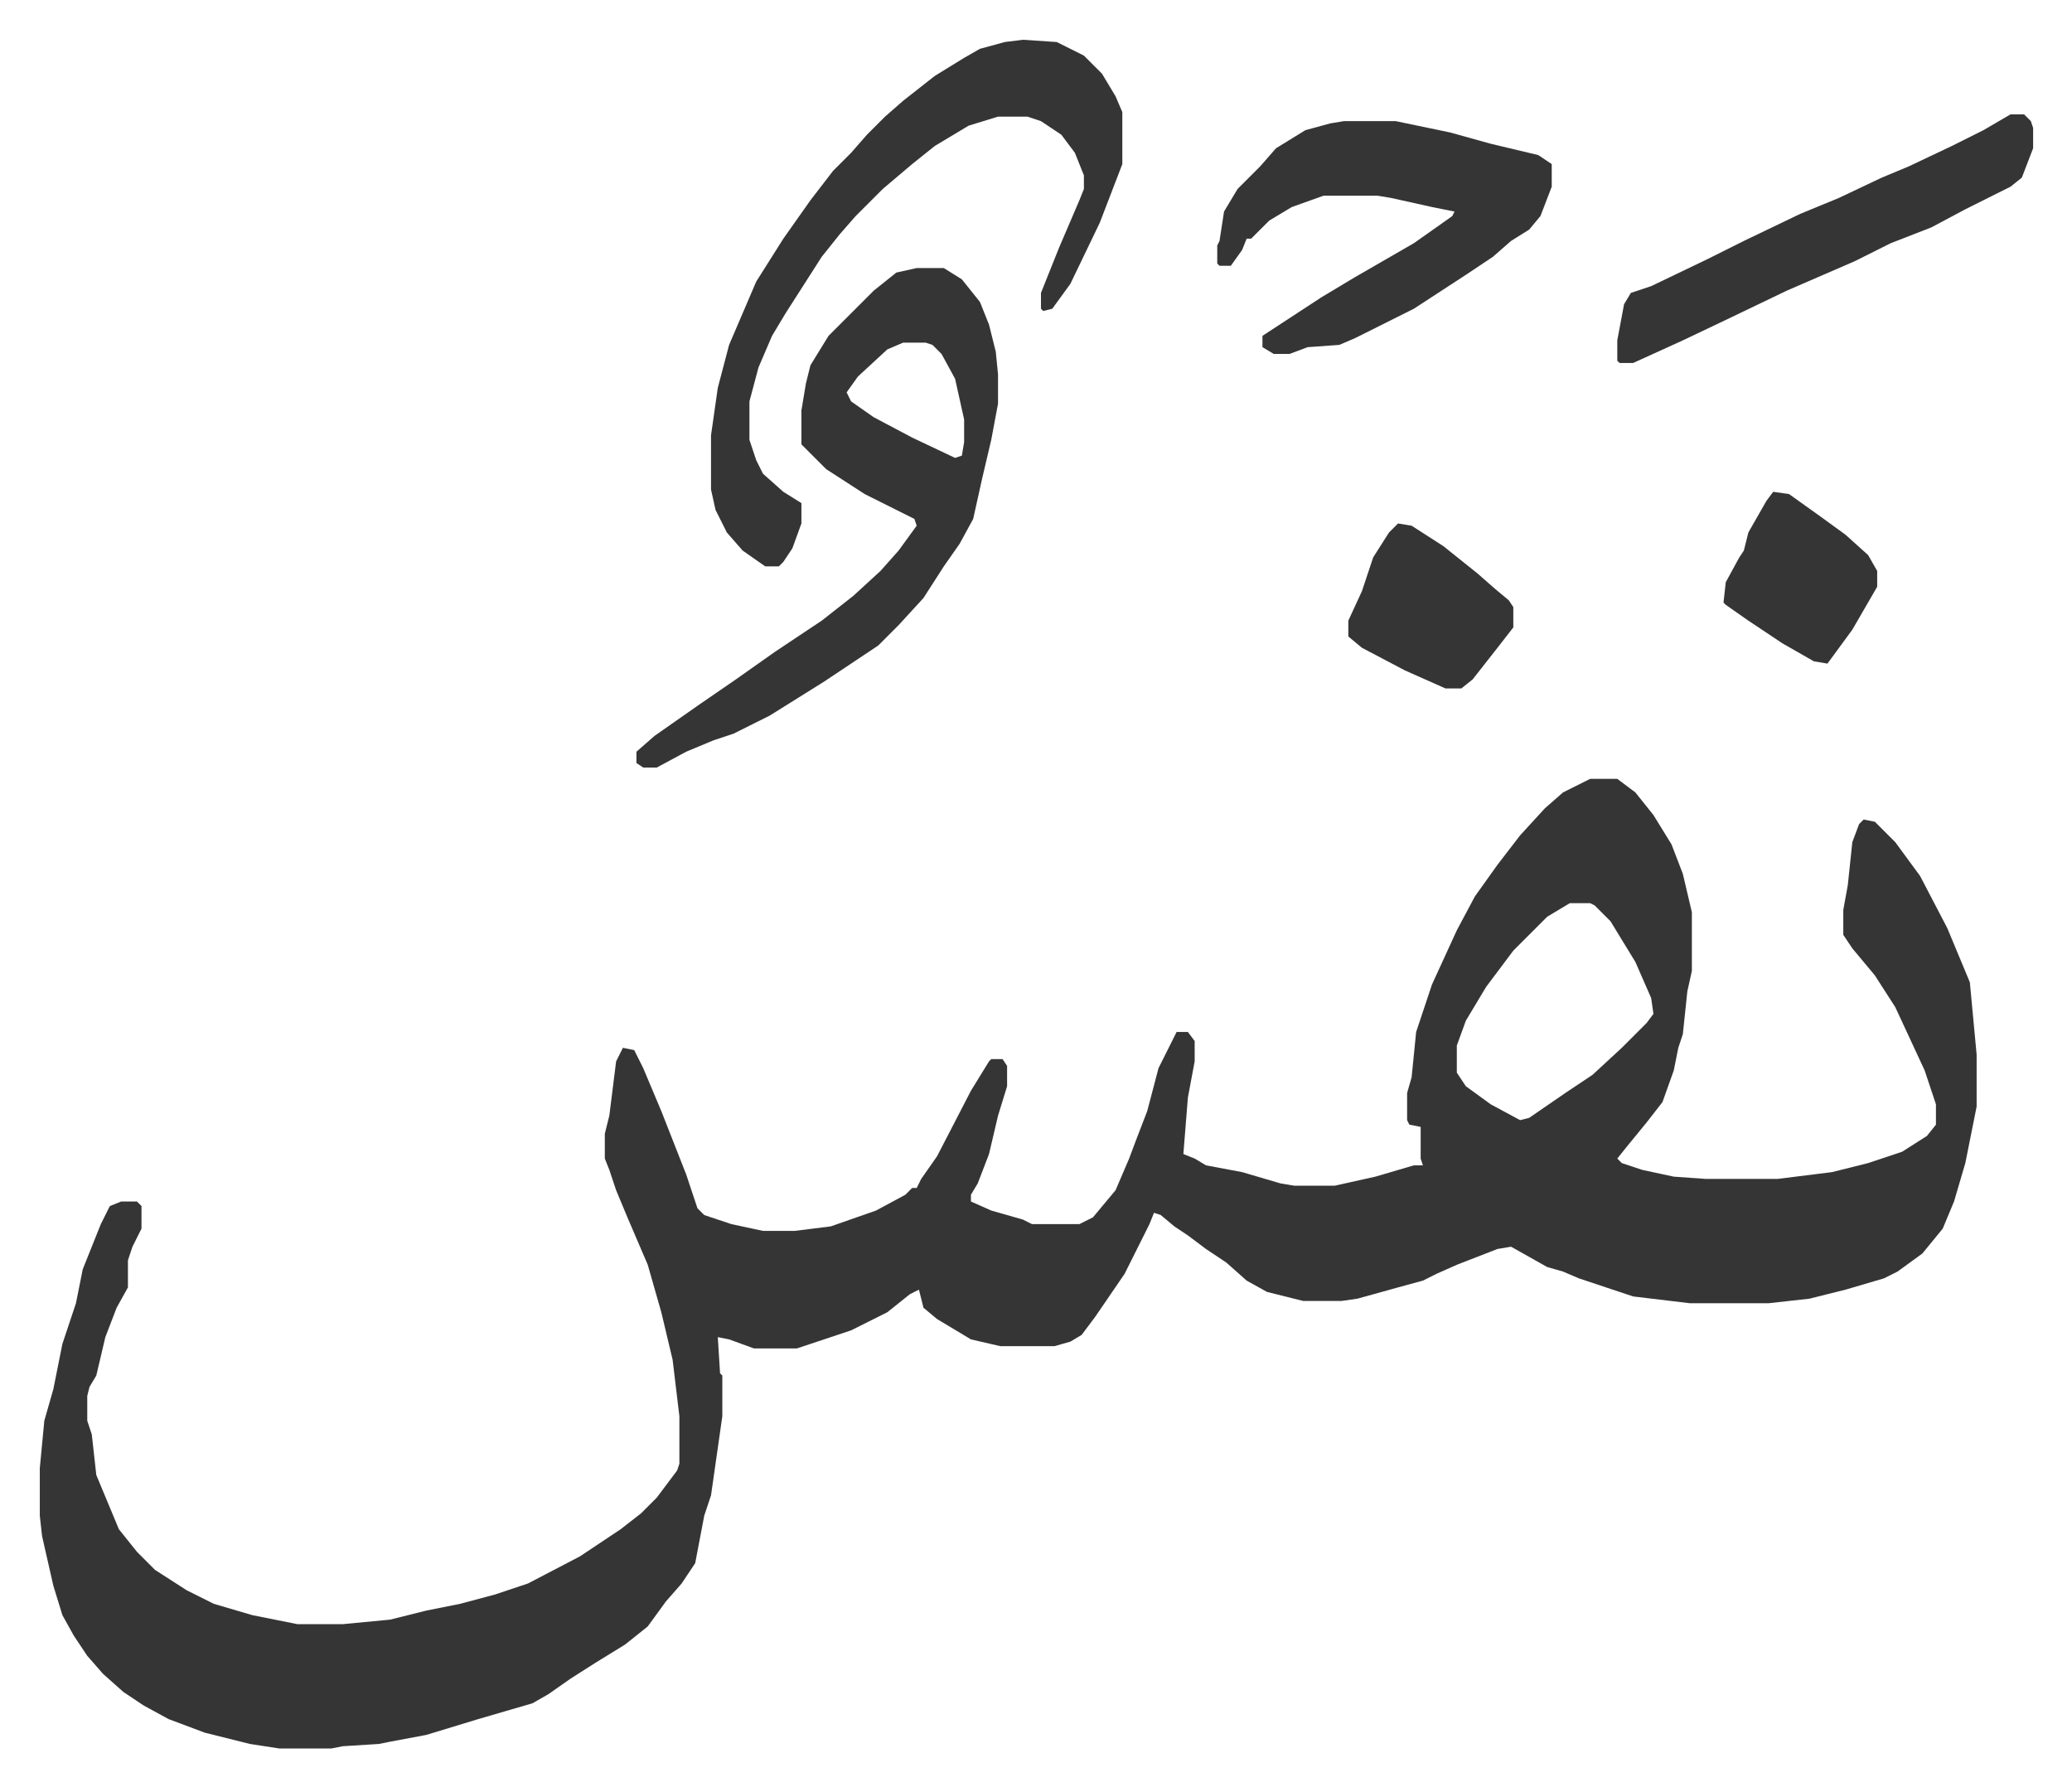 <svg xmlns="http://www.w3.org/2000/svg" viewBox="-17.6 372.4 916.8 790.8">
    <path fill="#353535" id="rule_normal" d="M686 717h12l8 6 8 10 8 13 5 13 4 17v26l-2 9-2 19-2 6-2 10-5 14-7 9-9 11-4 5 2 2 9 3 14 3 14 1h32l24-3 16-4 15-5 11-7 4-5v-9l-5-15-13-28-9-14-10-12-4-6v-11l2-11 2-19 3-8 2-2 5 1 9 9 11 15 12 23 10 24 3 32v23l-5 25-5 17-5 12-9 11-11 8-6 3-17 5-16 4-18 2h-35l-25-3-24-8-7-3-7-2-16-9-6 1-18 7-9 4-6 3-11 3-18 5-7 1h-17l-16-4-9-5-9-8-9-6-8-6-6-4-6-5-3-1-2 5-11 22-13 19-6 8-5 3-7 2h-24l-13-3-15-9-6-5-2-8-4 2-10 8-16 8-24 8h-19l-11-4-5-1 1 16 1 1v18l-5 35-3 9-4 21-6 9-7 8-8 11-10 8-13 8-11 7-10 7-7 4-24 7-23 7-16 3-5 1-16 1-5 1h-23l-13-2-20-5-16-6-11-6-9-6-9-8-7-8-6-9-5-9-4-13-5-22-1-9v-21l2-21 4-14 4-20 6-18 3-15 8-20 4-8 5-2h7l2 2v10l-4 8-2 6v12l-5 9-5 13-4 17-3 5-1 4v11l2 6 2 18 10 24 8 10 8 8 14 9 12 6 17 5 20 4h20l21-2 16-4 15-3 15-4 15-5 23-12 18-12 9-7 7-7 9-12 1-3v-21l-3-25-5-21-6-21-9-21-5-12-3-9-2-5v-11l2-8 3-24 3-6 5 1 4 8 8 19 11 28 5 15 3 3 12 4 14 3h14l16-2 20-7 13-7 3-3h2l2-4 7-10 15-29 8-13 1-1h5l2 3v9l-4 13-4 17-5 13-3 5v3l9 4 14 4 4 2h21l6-3 10-12 6-14 3-8 5-13 5-19 8-16h5l3 4v9l-3 16-2 25 5 2 5 3 16 3 17 5 6 1h18l18-4 17-5h4l-1-3v-14l-5-1-1-2v-12l2-7 2-20 7-21 11-24 8-15 10-14 10-13 11-12 8-7zm-9 55-10 6-15 15-12 16-9 15-4 11v12l4 6 11 8 13 7 4-1 16-11 12-8 13-12 11-11 3-4-1-7-7-16-11-18-7-7-2-1zM388 491h12l8 5 8 10 4 10 3 12 1 10v13l-3 16-4 17-4 18-6 11-7 10-9 14-11 12-9 9-24 16-24 15-16 8-9 3-12 5-13 7h-6l-3-2v-5l8-7 20-14 16-11 17-12 21-14 14-11 12-11 8-9 8-11-1-3-22-11-17-11-7-7-4-4v-15l2-12 2-8 8-13 20-20 10-8zm-6 33-7 3-13 12-5 7 2 4 10 7 17 9 19 9 3-1 1-6v-10l-4-18-6-11-4-4-3-1z"/>
    <path fill="#353535" id="rule_normal" d="m435 390 15 1 12 6 8 8 6 10 3 7v23l-10 26-13 27-8 11-4 1-1-1v-7l8-20 9-21 2-5v-6l-4-10-6-8-9-6-6-2h-13l-13 4-15 9-10 8-13 11-12 12-7 8-8 10-16 25-6 10-6 14-4 15v17l3 9 3 6 9 8 8 5v9l-4 11-4 6-2 2h-6l-10-7-7-8-5-10-2-9v-24l3-21 5-19 12-28 12-19 12-17 10-13 8-8 7-8 8-8 8-7 14-11 13-8 7-4 11-3zm142 36h23l24 5 18 5 21 5 6 4v10l-5 13-5 6-8 5-8 7-12 8-23 15-26 13-7 3-14 1-8 3h-7l-5-3v-5l26-17 15-9 26-15 17-12 1-2-10-2-18-4-6-1h-24l-14 5-10 6-8 8h-2l-2 5-5 7h-5l-1-1v-8l1-2 2-13 6-10 10-10 7-8 13-8 11-3zm295-3h6l3 3 1 3v9l-5 13-5 4-20 10-15 8-18 7-16 8-30 13-25 12-21 10-22 10h-6l-1-1v-9l3-16 3-5 9-3 25-12 16-8 25-12 17-7 19-9 12-5 19-9 14-7zM601 604l6 1 14 9 15 12 8 7 6 5 2 3v9l-7 9-11 14-5 4h-7l-18-8-19-10-6-5v-7l6-13 5-15 7-11zm166-14 7 1 14 10 11 8 10 9 4 7v7l-11 19-11 15-6-1-14-8-15-10-10-7-1-1 1-9 6-11 2-3 2-8 8-14z"/>
</svg>
